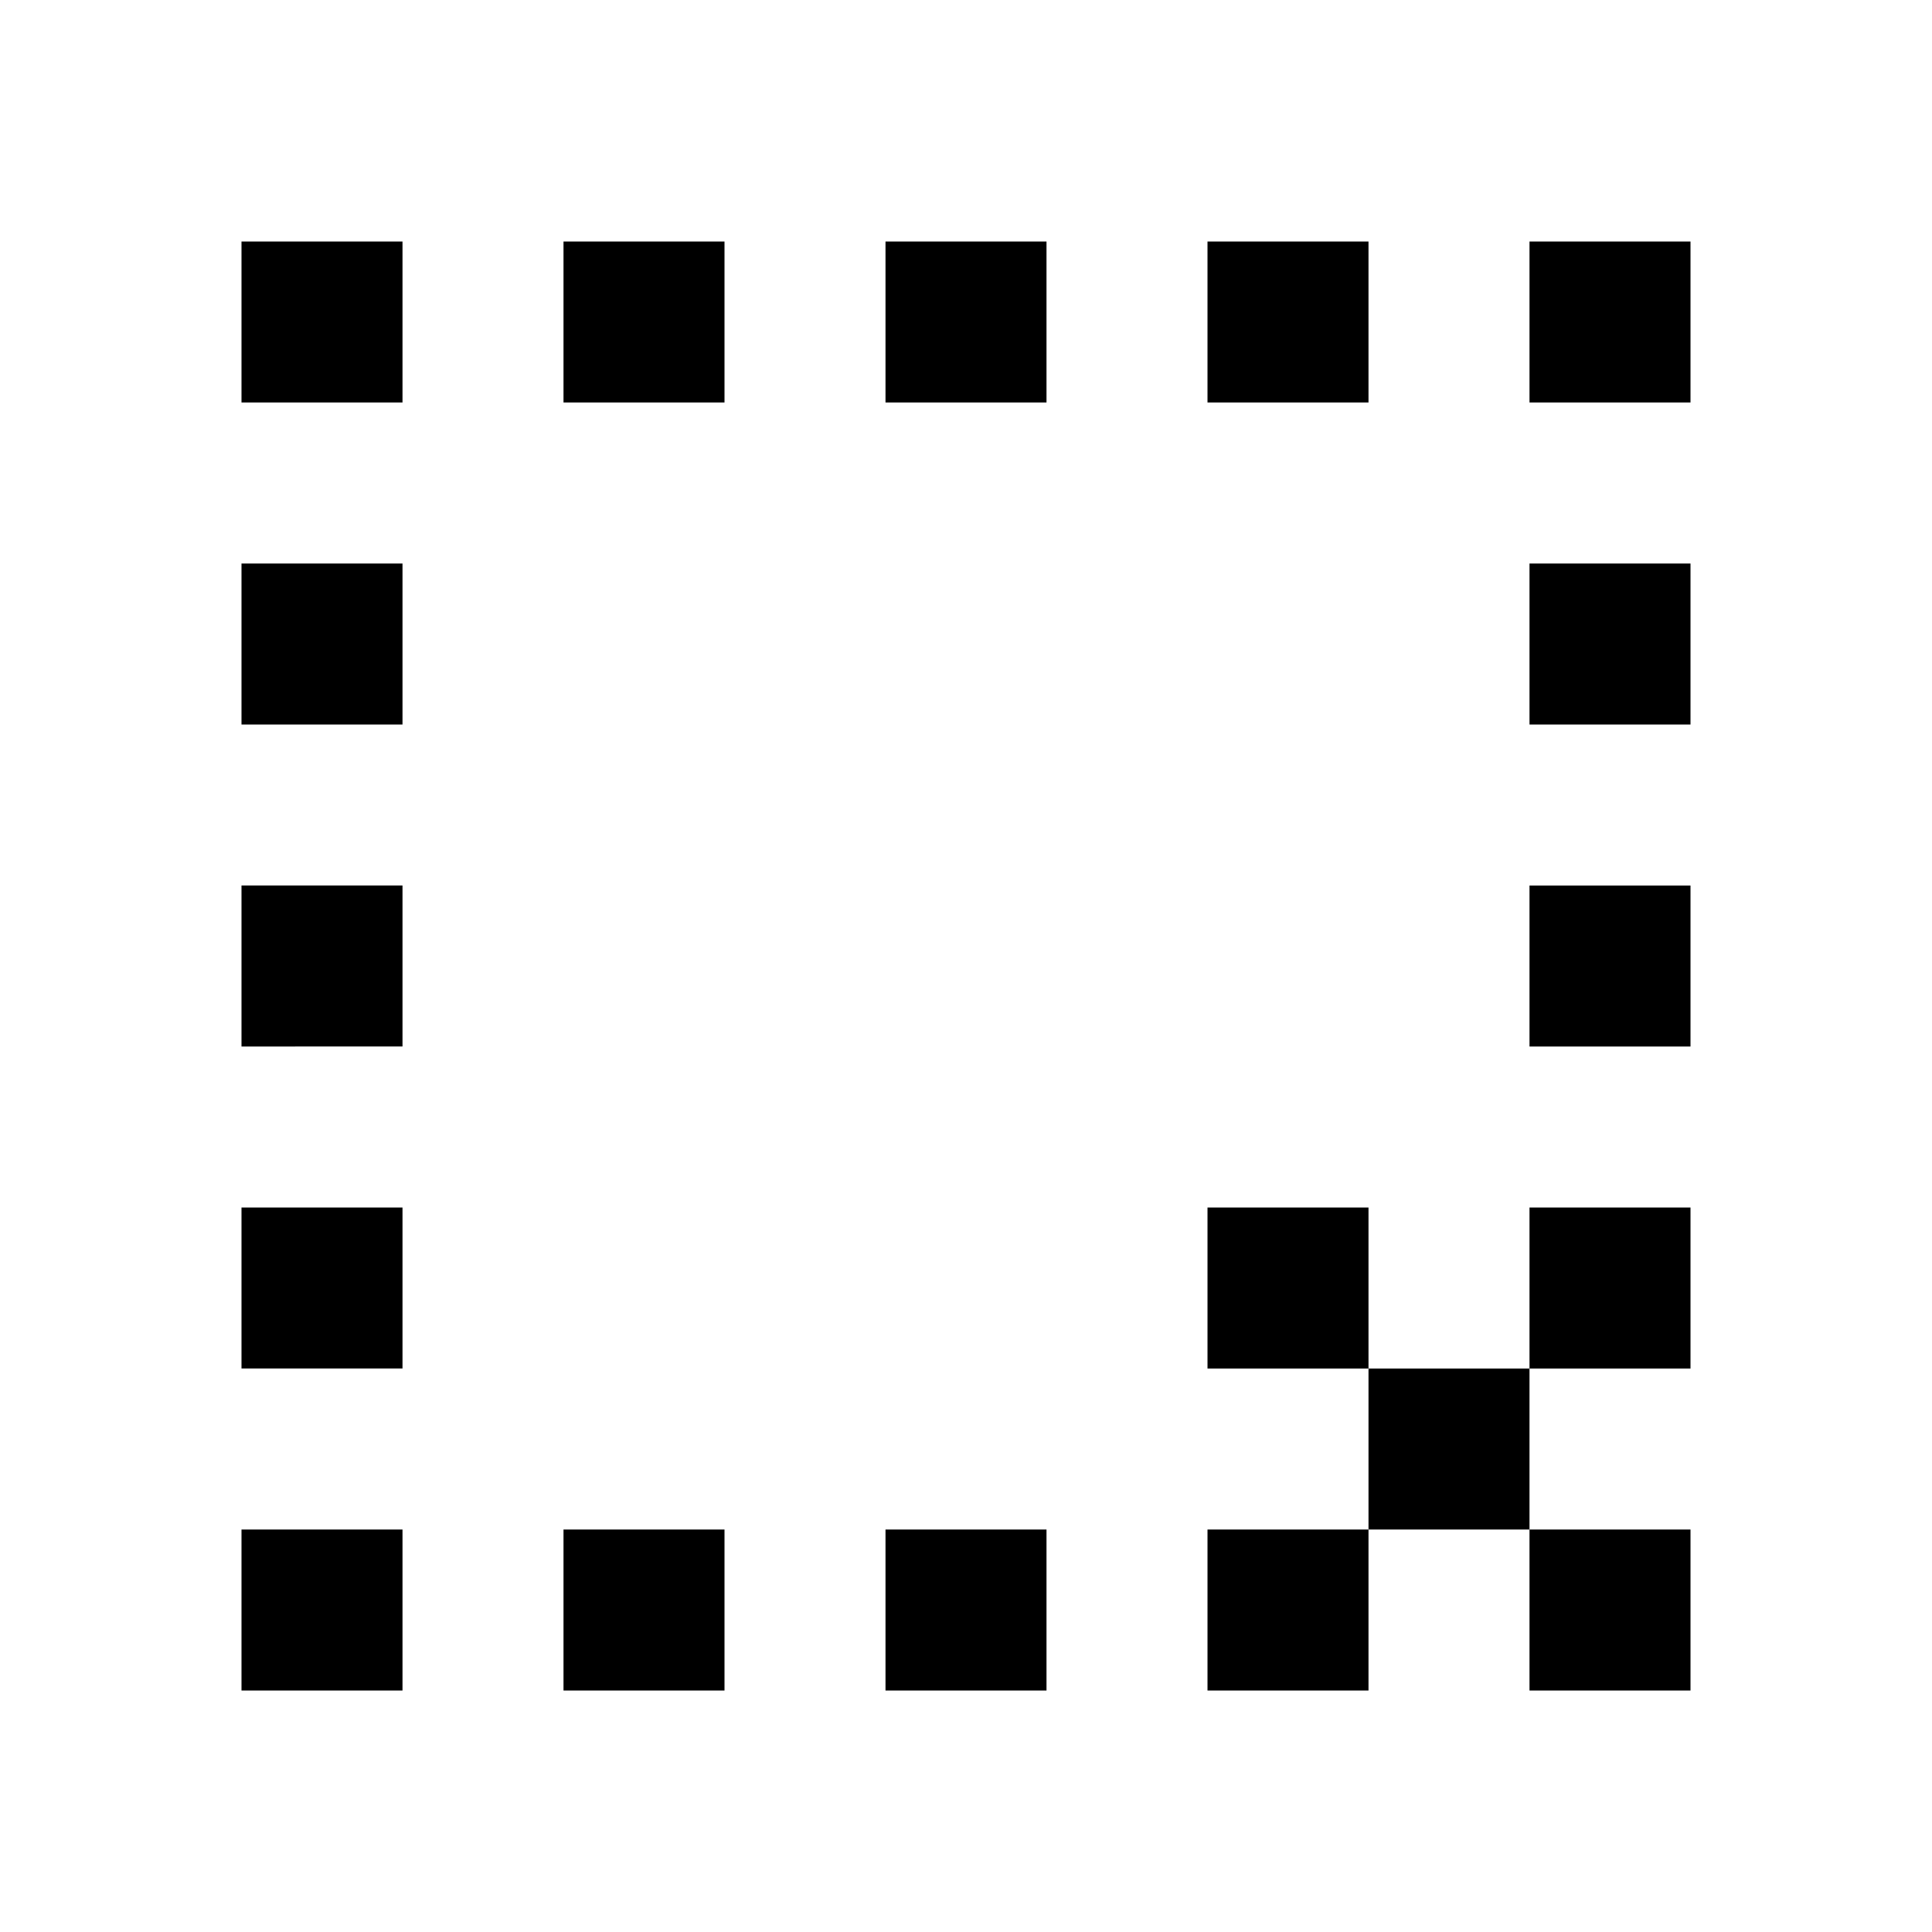 <?xml version="1.0" encoding="utf-8"?><!-- Скачано с сайта svg4.ru / Downloaded from svg4.ru -->
<svg width="800px" height="800px" viewBox="0 0 24 24" fill="none" xmlns="http://www.w3.org/2000/svg">
    <path d="M5 3H3v2h2V3zm4 0H7v2h2V3zM7 19h2v2H7v-2zm6 0h-2v2h2v-2zM3 7h2v2H3V7zm18 0h-2v2h2V7zm-2 4h2v2h-2v-2zm2 8h-2v-2h2v-2h-2v2h-2v-2h-2v2h2v2h-2v2h2v-2h2v2h2v-2zM3 11h2v2H3v-2zm2 4H3v2h2v-2zm-2 4h2v2H3v-2zM13 3h-2v2h2V3zm2 0h2v2h-2V3zm6 0h-2v2h2V3z" fill="#000000"/>
</svg>